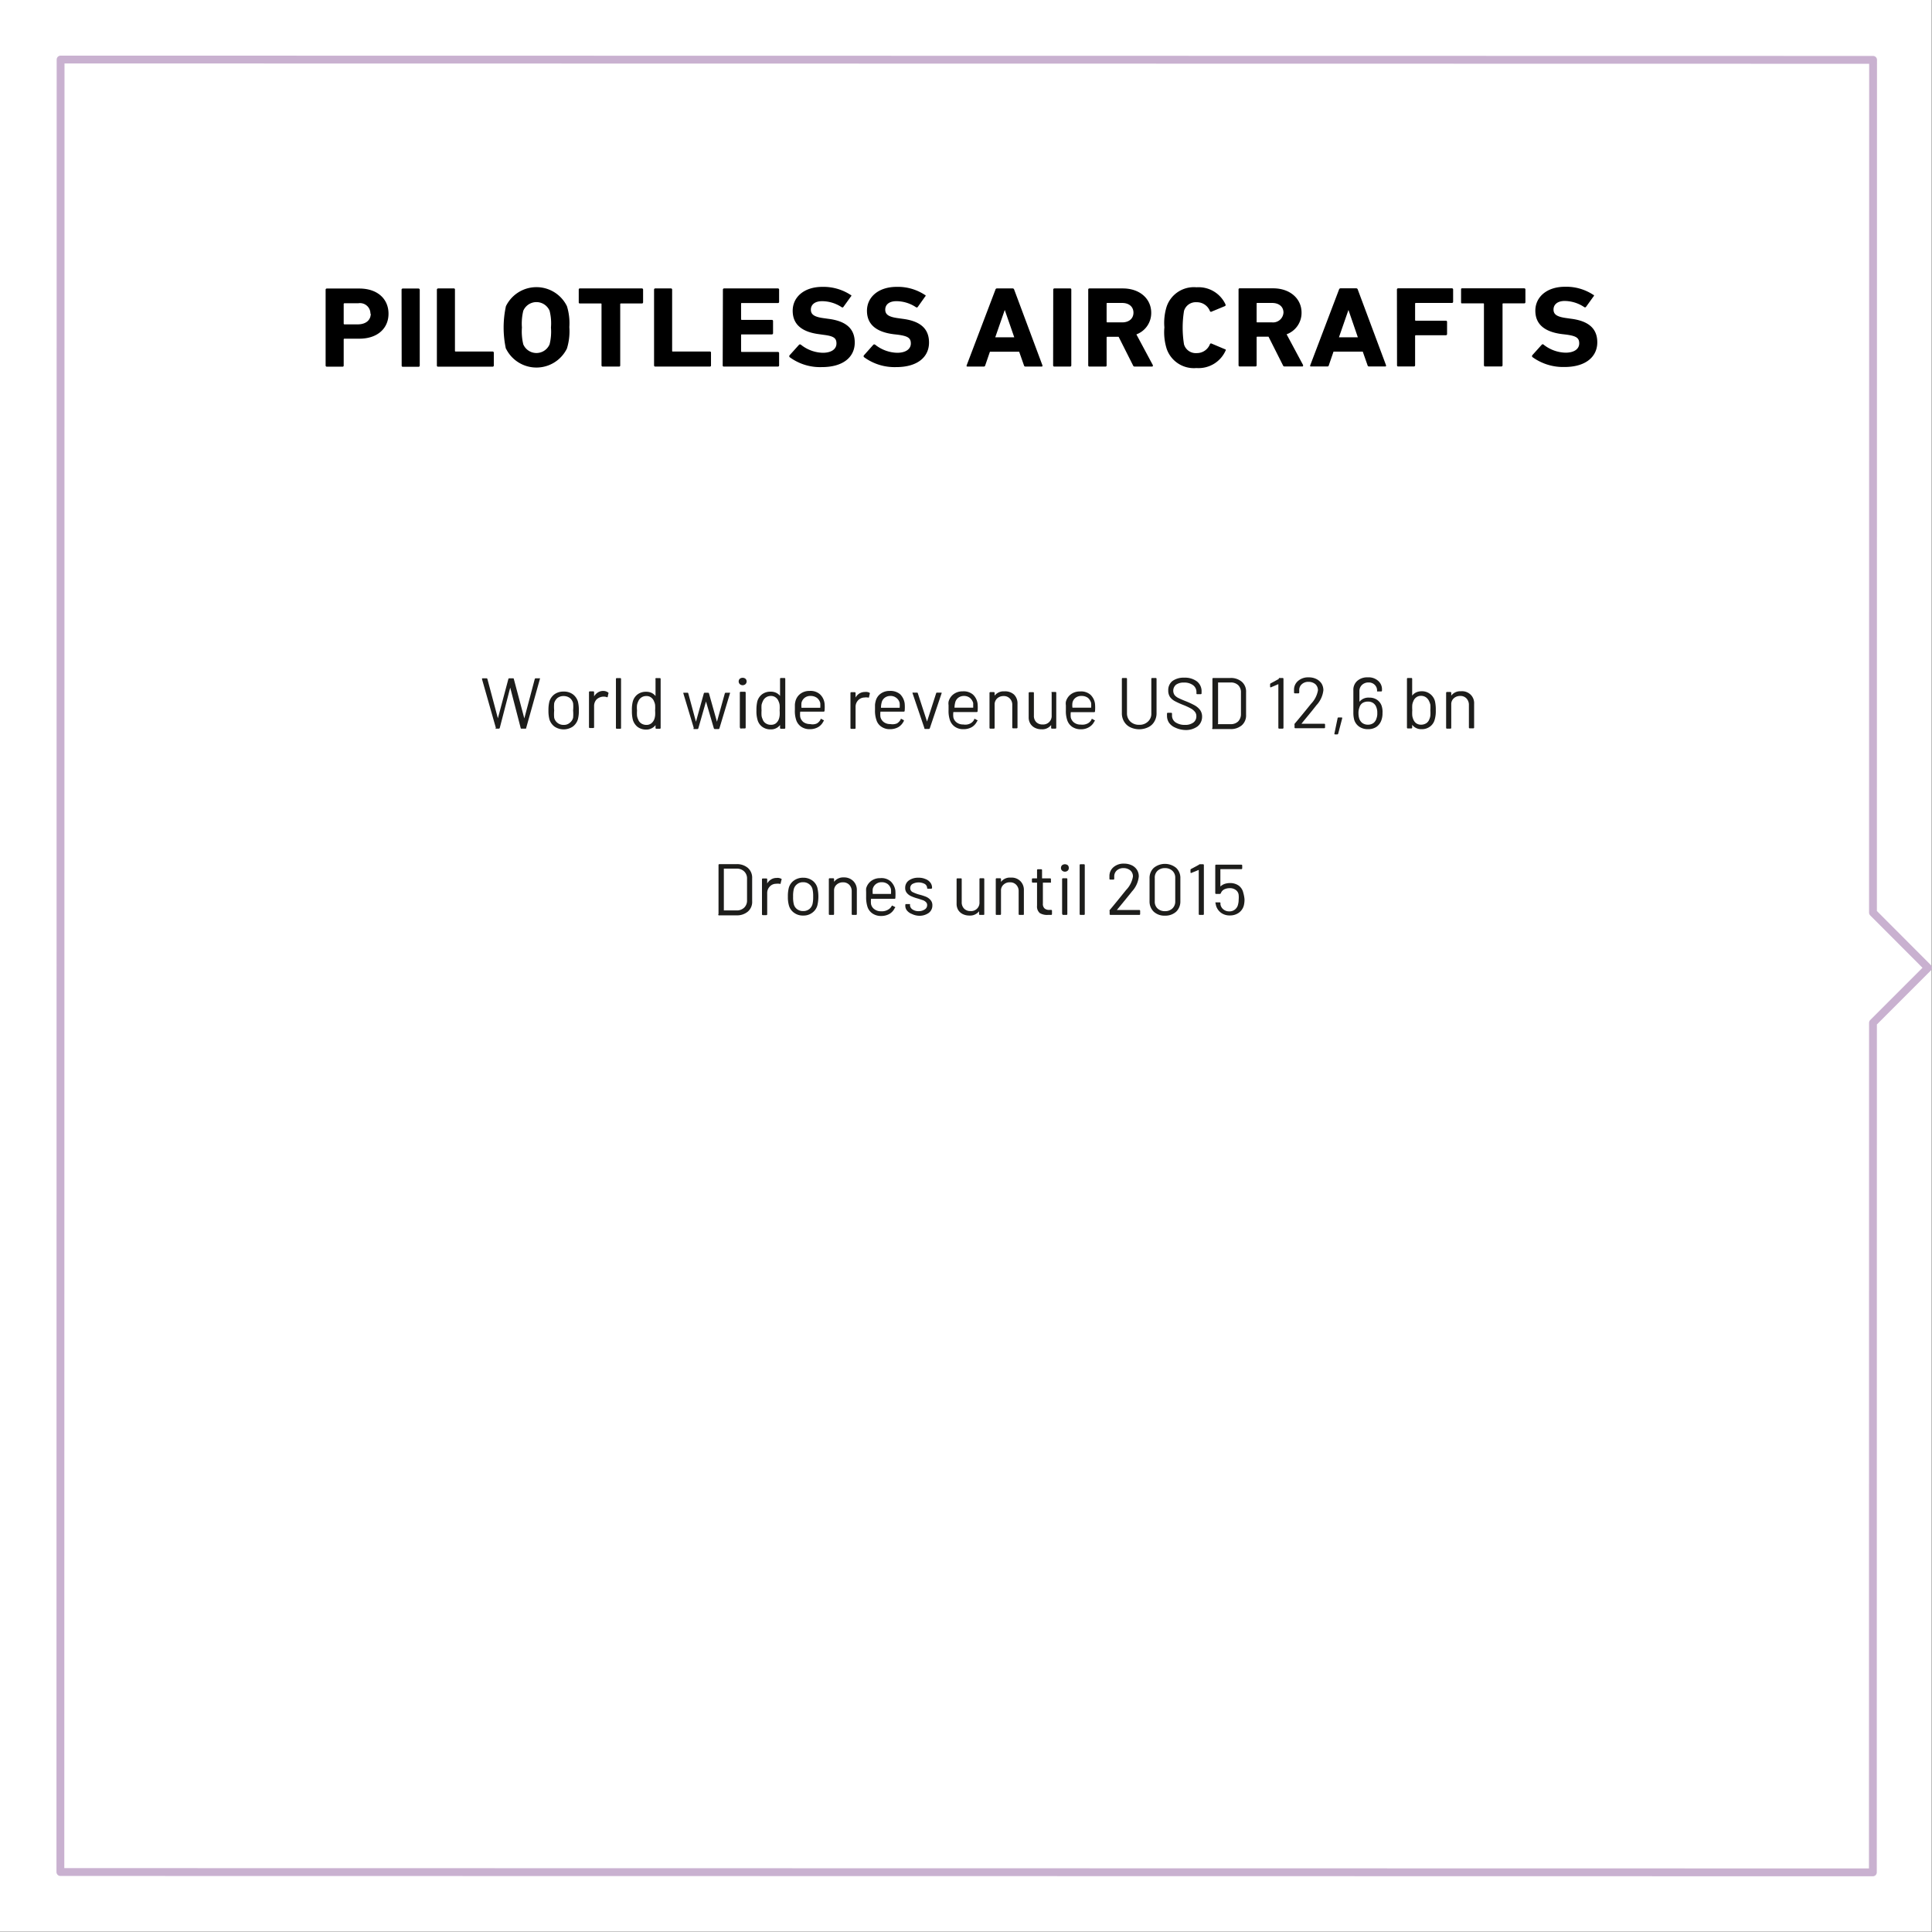 <?xml version="1.0" encoding="UTF-8"?>
<svg xmlns="http://www.w3.org/2000/svg" id="Ebene_1" data-name="Ebene 1" viewBox="0 0 184.94 184.93">
  <rect x="0" y="0" width="184.94" height="184.93" fill="#808080" stroke="none"/>
  <defs>
    <style>.cls-1{fill:#fff;}.cls-2{fill:#1d1d1b;}.cls-3{fill:none;stroke:#c9b1d0;stroke-linecap:round;stroke-linejoin:round;stroke-width:0.75px;}</style>
  </defs>
  <title>roi-branchen-aerospace-en-10</title>
  <rect class="cls-1" x="2.86" y="2.86" width="179.2" height="179.2"></rect>
  <path class="cls-1" d="M738.91,312.21l0,173.5-173.5,0,0-173.5,173.5,0m5.7-5.7h-5.7l-173.5,0h-5.7v5.7l0,173.5v5.7h5.7l173.5,0h5.7v-5.7l0-173.5v-5.7Z" transform="translate(-559.71 -306.51)"></path>
  <path d="M591,341.61a.11.11,0,0,1-.12-.11v-7.26a.11.11,0,0,1,.12-.11h3.11c1.74,0,2.79,1,2.79,2.41s-1.06,2.39-2.79,2.39h-1.43a.07.07,0,0,0-.07.07v2.5a.1.1,0,0,1-.11.11Zm4.17-5.07a1,1,0,0,0-1.17-1h-1.32a.07.07,0,0,0-.07.07v1.88a.07.07,0,0,0,.07.07H594C594.76,337.54,595.2,337.14,595.2,336.54Z" transform="translate(-559.71 -306.51)"></path>
  <path d="M598.15,334.24a.11.11,0,0,1,.12-.11h1.5a.12.12,0,0,1,.12.12v7.26a.11.11,0,0,1-.12.11h-1.5a.1.1,0,0,1-.11-.11Z" transform="translate(-559.71 -306.51)"></path>
  <path d="M601.53,334.24a.12.12,0,0,1,.12-.12h1.5a.1.1,0,0,1,.11.11v5.87s0,.06.07.06h3.53a.11.11,0,0,1,.12.11v1.23a.11.11,0,0,1-.12.11h-5.22a.1.1,0,0,1-.11-.11Z" transform="translate(-559.71 -306.51)"></path>
  <path d="M608.14,339.91a9.61,9.61,0,0,1,0-4.09,3.25,3.25,0,0,1,5.84,0,5.51,5.51,0,0,1,.23,2,5.6,5.6,0,0,1-.23,2.05,3.25,3.25,0,0,1-5.84,0Zm4.18-.44a5,5,0,0,0,.13-1.61,4.88,4.88,0,0,0-.13-1.6,1.37,1.37,0,0,0-2.52,0,5.2,5.2,0,0,0-.13,1.6,5.28,5.28,0,0,0,.13,1.61,1.37,1.37,0,0,0,2.52,0Z" transform="translate(-559.71 -306.51)"></path>
  <path d="M617.41,341.6a.11.11,0,0,1-.12-.11v-5.86c0-.05,0-.07-.07-.07h-2a.1.1,0,0,1-.11-.11v-1.22a.1.1,0,0,1,.11-.11h5.93a.11.11,0,0,1,.12.11v1.22a.11.11,0,0,1-.12.11h-2a.06.06,0,0,0-.07.07v5.86a.1.1,0,0,1-.11.11Z" transform="translate(-559.71 -306.51)"></path>
  <path d="M622.32,334.23a.11.11,0,0,1,.12-.11h1.49a.11.11,0,0,1,.12.11v5.86c0,.05,0,.07.07.07h3.54a.1.1,0,0,1,.11.11v1.22a.1.1,0,0,1-.11.11h-5.22a.11.11,0,0,1-.12-.11Z" transform="translate(-559.71 -306.51)"></path>
  <path d="M628.91,334.23a.11.11,0,0,1,.12-.11h5.14a.11.11,0,0,1,.12.11v1.18a.11.11,0,0,1-.12.11h-3.45c-.05,0-.07,0-.07.06v1.49s0,.06.07.06h2.87a.11.11,0,0,1,.12.11v1.17a.11.11,0,0,1-.12.11h-2.87c-.05,0-.07,0-.07.07v1.55s0,.06.07.06h3.45a.11.11,0,0,1,.12.11v1.18a.11.11,0,0,1-.12.11H629a.1.1,0,0,1-.11-.11Z" transform="translate(-559.71 -306.51)"></path>
  <path d="M635.3,340.7a.14.14,0,0,1,0-.19l.9-1a.14.14,0,0,1,.18,0,3.48,3.48,0,0,0,2.09.77c.84,0,1.31-.36,1.31-.89s-.28-.71-1.24-.83l-.42-.06c-1.63-.21-2.53-.92-2.53-2.24s1.1-2.29,2.84-2.29a4.75,4.75,0,0,1,2.72.78c.07,0,.08.09,0,.16l-.72,1a.12.12,0,0,1-.16,0,3.43,3.43,0,0,0-1.86-.57c-.71,0-1.08.34-1.08.81s.33.7,1.25.82l.43.06c1.65.21,2.52.91,2.52,2.27s-1.07,2.35-3.15,2.35A4.9,4.9,0,0,1,635.3,340.7Z" transform="translate(-559.71 -306.51)"></path>
  <path d="M642.42,340.7a.13.13,0,0,1,0-.19l.89-1a.14.14,0,0,1,.18,0,3.51,3.51,0,0,0,2.1.77c.83,0,1.31-.36,1.31-.89s-.29-.71-1.24-.84l-.43-.05c-1.62-.21-2.53-.92-2.53-2.24s1.11-2.29,2.84-2.29a4.7,4.7,0,0,1,2.72.78c.07,0,.08.09,0,.16l-.71,1a.13.13,0,0,1-.17,0,3.41,3.41,0,0,0-1.86-.57c-.71,0-1.07.34-1.07.81s.33.7,1.25.82l.42.06c1.65.21,2.52.91,2.52,2.27s-1.07,2.35-3.14,2.35A4.93,4.93,0,0,1,642.42,340.7Z" transform="translate(-559.71 -306.51)"></path>
  <path d="M655,334.23a.14.14,0,0,1,.15-.11h1.48a.15.15,0,0,1,.16.11l2.71,7.26c0,.06,0,.11-.08.11h-1.54a.14.14,0,0,1-.15-.11l-.46-1.31h-2.8l-.45,1.31a.14.14,0,0,1-.15.11h-1.55c-.08,0-.1-.05-.08-.11Zm1.8,4.57-.91-2.62h0l-.91,2.62Z" transform="translate(-559.71 -306.51)"></path>
  <path d="M660.53,334.23a.11.11,0,0,1,.12-.11h1.5a.1.1,0,0,1,.11.11v7.26a.11.11,0,0,1-.12.11h-1.5a.11.11,0,0,1-.12-.11Z" transform="translate(-559.71 -306.51)"></path>
  <path d="M668.34,341.6a.16.16,0,0,1-.17-.11l-1.38-2.74h-1.08s-.07,0-.07.06v2.68a.1.1,0,0,1-.11.11H664a.11.11,0,0,1-.12-.11v-7.27c0-.06.05-.1.12-.1h3.19c1.64,0,2.72,1,2.72,2.33a2.18,2.18,0,0,1-1.42,2.07l1.58,2.95c0,.07,0,.13-.09.13Zm-.13-5.16c0-.56-.42-.93-1.08-.93h-1.42a.06.06,0,0,0-.07.07v1.73s0,.06.07.06h1.42C667.79,337.37,668.21,337,668.21,336.44Z" transform="translate(-559.71 -306.51)"></path>
  <path d="M671.17,337.85a5.21,5.21,0,0,1,.22-2,2.75,2.75,0,0,1,2.85-1.84,2.84,2.84,0,0,1,2.79,1.66c0,.06,0,.11-.06.14l-1.28.53a.11.11,0,0,1-.16-.05,1.34,1.34,0,0,0-1.28-.85,1.17,1.17,0,0,0-1.2.83,10,10,0,0,0,0,3.21,1.17,1.17,0,0,0,1.2.83,1.34,1.34,0,0,0,1.28-.85.11.11,0,0,1,.16-.06l1.28.54c.07,0,.1.08.06.13a2.83,2.83,0,0,1-2.79,1.67,2.75,2.75,0,0,1-2.85-1.84A5.27,5.27,0,0,1,671.17,337.85Z" transform="translate(-559.71 -306.51)"></path>
  <path d="M682.7,341.59a.16.16,0,0,1-.18-.11l-1.38-2.74h-1.07a.06.06,0,0,0-.07.07v2.67a.11.11,0,0,1-.12.11h-1.49a.11.11,0,0,1-.12-.11v-7.26a.1.1,0,0,1,.11-.11h3.2c1.63,0,2.72,1,2.72,2.32a2.18,2.18,0,0,1-1.43,2.08l1.58,2.95c0,.07,0,.13-.08.13Zm-.13-5.16c0-.56-.43-.92-1.09-.92h-1.41c-.05,0-.07,0-.07.07v1.72c0,.05,0,.07.07.07h1.41A1,1,0,0,0,682.57,336.43Z" transform="translate(-559.71 -306.51)"></path>
  <path d="M687.89,334.22a.15.15,0,0,1,.15-.11h1.49a.15.15,0,0,1,.15.11l2.71,7.26c0,.07,0,.11-.08.11h-1.53a.14.14,0,0,1-.16-.11l-.46-1.31h-2.8l-.45,1.31a.13.13,0,0,1-.15.11h-1.54c-.09,0-.11,0-.09-.11Zm1.8,4.58-.9-2.62h0l-.91,2.62Z" transform="translate(-559.71 -306.51)"></path>
  <path d="M693.43,334.22a.11.11,0,0,1,.12-.11h5.14a.11.11,0,0,1,.12.11v1.18a.11.11,0,0,1-.12.11h-3.45s-.07,0-.07.06v1.58s0,.06.07.06h2.87a.11.11,0,0,1,.12.11v1.17a.11.11,0,0,1-.12.11h-2.87s-.07,0-.07.07v2.81a.11.11,0,0,1-.12.11h-1.5a.1.1,0,0,1-.11-.11Z" transform="translate(-559.71 -306.51)"></path>
  <path d="M701.88,341.59a.11.11,0,0,1-.12-.11v-5.86c0-.05,0-.07-.07-.07h-2c-.08,0-.12,0-.12-.11v-1.22c0-.07,0-.11.12-.11h5.92a.11.11,0,0,1,.12.11v1.22a.11.11,0,0,1-.12.11h-2a.06.06,0,0,0-.07.07v5.86a.11.11,0,0,1-.12.11Z" transform="translate(-559.71 -306.51)"></path>
  <path d="M706.4,340.69a.14.14,0,0,1,0-.19l.9-1a.12.12,0,0,1,.17,0,3.51,3.51,0,0,0,2.1.77c.84,0,1.31-.36,1.31-.89s-.29-.71-1.24-.84l-.42-.05c-1.63-.21-2.54-.92-2.54-2.24s1.11-2.29,2.84-2.29a4.7,4.7,0,0,1,2.72.78c.07,0,.08.09,0,.16l-.72,1a.13.13,0,0,1-.17,0,3.42,3.42,0,0,0-1.86-.58c-.7,0-1.07.35-1.07.82s.33.7,1.25.82l.42.06c1.65.21,2.52.91,2.52,2.26s-1.07,2.36-3.14,2.36A5,5,0,0,1,706.4,340.69Z" transform="translate(-559.71 -306.51)"></path>
  <path class="cls-2" d="M607.18,376.2l-1.33-4.68v0c0-.06,0-.08.08-.08h.34a.09.09,0,0,1,.1.08l1,3.75s0,0,0,0,0,0,0,0l1-3.75a.09.09,0,0,1,.1-.08h.34a.08.08,0,0,1,.09.08l1,3.76,0,0,0,0,1-3.77a.1.1,0,0,1,.1-.07h.32a.08.08,0,0,1,.07,0,.08.08,0,0,1,0,.07l-1.31,4.68c0,.05,0,.07-.1.07h-.33c-.06,0-.09,0-.1-.07l-1-3.86,0,0,0,0-1,3.86a.1.1,0,0,1-.11.07h-.31A.09.09,0,0,1,607.18,376.2Z" transform="translate(-559.71 -306.51)"></path>
  <path class="cls-2" d="M612.8,376.07a1.36,1.36,0,0,1-.5-.71,3.19,3.19,0,0,1-.09-.85,3.3,3.3,0,0,1,.09-.85,1.36,1.36,0,0,1,.5-.7,1.46,1.46,0,0,1,.87-.25,1.43,1.43,0,0,1,.86.25,1.36,1.36,0,0,1,.5.7,3.3,3.3,0,0,1,.09.85,3.19,3.19,0,0,1-.09.85,1.36,1.36,0,0,1-.5.71,1.57,1.57,0,0,1-1.73,0Zm1.44-.36a.9.9,0,0,0,.33-.49,3.79,3.79,0,0,0,0-.7,3.49,3.49,0,0,0,0-.7.91.91,0,0,0-.32-.5,1,1,0,0,0-.59-.18.93.93,0,0,0-.58.18,1,1,0,0,0-.32.5,3.49,3.49,0,0,0,0,.7,3.63,3.63,0,0,0,0,.7.88.88,0,0,0,.32.49.91.91,0,0,0,.59.19A.84.84,0,0,0,614.24,375.71Z" transform="translate(-559.71 -306.51)"></path>
  <path class="cls-2" d="M617.94,372.81a.08.08,0,0,1,0,.11l-.06.31a.09.09,0,0,1-.12,0,1,1,0,0,0-.94.23.92.92,0,0,0-.24.65v2a.08.08,0,0,1-.09.09h-.31a.08.08,0,0,1-.09-.09v-3.33a.08.08,0,0,1,.09-.09h.31a.08.08,0,0,1,.09.09v.39a0,0,0,0,0,0,0s0,0,0,0a1.12,1.12,0,0,1,.37-.38.92.92,0,0,1,.52-.14A.78.78,0,0,1,617.94,372.81Z" transform="translate(-559.71 -306.51)"></path>
  <path class="cls-2" d="M618.67,376.18v-4.67a.08.08,0,0,1,.09-.09h.31a.08.08,0,0,1,.09.09v4.67c0,.06,0,.09-.1.09h-.31A.08.08,0,0,1,618.67,376.18Z" transform="translate(-559.71 -306.51)"></path>
  <path class="cls-2" d="M622.55,371.42h.31a.08.08,0,0,1,.09.09v4.67a.08.08,0,0,1-.09.09h-.31a.08.08,0,0,1-.09-.09v-.26a0,0,0,0,0,0,0h0a1,1,0,0,1-.38.31,1.07,1.07,0,0,1-.51.12,1.38,1.38,0,0,1-.82-.25,1.36,1.36,0,0,1-.46-.68,3.34,3.34,0,0,1-.09-.88,3.1,3.1,0,0,1,.08-.86,1.28,1.28,0,0,1,.46-.7,1.32,1.32,0,0,1,.83-.25,1.18,1.18,0,0,1,.5.1,1.07,1.07,0,0,1,.39.31s0,0,0,0l0,0v-1.6A.08.08,0,0,1,622.55,371.42Zm-.13,3.62a3.54,3.54,0,0,0,0-.52,3.6,3.6,0,0,0,0-.53,1.06,1.06,0,0,0-.1-.33.78.78,0,0,0-.28-.38.69.69,0,0,0-.45-.14.81.81,0,0,0-.49.14.79.79,0,0,0-.29.36,1.6,1.6,0,0,0-.12.35,2.42,2.42,0,0,0,0,.53,3.49,3.49,0,0,0,0,.51,1.15,1.15,0,0,0,.1.33.75.75,0,0,0,.29.39.88.88,0,0,0,.51.15.73.73,0,0,0,.47-.15.93.93,0,0,0,.28-.39A1.35,1.35,0,0,0,622.42,375Z" transform="translate(-559.71 -306.51)"></path>
  <path class="cls-2" d="M626.12,376.19l-1-3.32a.06.06,0,0,1,0,0s0,0,0-.05l.06,0h.32a.09.09,0,0,1,.1.08l.73,2.7s0,0,0,0,0,0,0,0l.75-2.7a.09.09,0,0,1,.09-.08h.31a.1.1,0,0,1,.1.08l.76,2.7a0,0,0,0,0,0,0l0,0,.75-2.7a.1.1,0,0,1,.1-.08h.32a.1.1,0,0,1,.07,0,.08.08,0,0,1,0,.08l-1,3.32a.1.1,0,0,1-.1.08h-.34a.11.11,0,0,1-.1-.08l-.75-2.56,0,0,0,0-.73,2.56a.1.1,0,0,1-.1.08h-.35A.09.09,0,0,1,626.12,376.19Z" transform="translate(-559.71 -306.51)"></path>
  <path class="cls-2" d="M630.53,372a.36.36,0,0,1,0-.52.45.45,0,0,1,.54,0,.36.36,0,0,1,0,.52.41.41,0,0,1-.54,0Zm0,4.15v-3.33a.08.08,0,0,1,.09-.09H631a.08.08,0,0,1,.09.09v3.33a.08.08,0,0,1-.09.09h-.31A.08.08,0,0,1,630.56,376.18Z" transform="translate(-559.71 -306.51)"></path>
  <path class="cls-2" d="M634.47,371.41h.32a.08.08,0,0,1,.09.09v4.68a.08.08,0,0,1-.09.09h-.32a.08.08,0,0,1-.09-.09v-.27s0,0,0,0h0a1,1,0,0,1-.38.31,1.06,1.06,0,0,1-.51.11,1.31,1.31,0,0,1-.82-.25,1.21,1.21,0,0,1-.45-.68,2.87,2.87,0,0,1-.1-.88,3.61,3.61,0,0,1,.08-.86,1.29,1.29,0,0,1,.46-.69,1.32,1.32,0,0,1,.83-.25,1.18,1.18,0,0,1,.5.1,1,1,0,0,1,.39.31s0,0,0,0,0,0,0,0V371.5A.08.08,0,0,1,634.47,371.41Zm-.13,3.62a3.36,3.36,0,0,0,0-.52,3.54,3.54,0,0,0,0-.52,1.13,1.13,0,0,0-.1-.34.78.78,0,0,0-.27-.37.73.73,0,0,0-.46-.15.82.82,0,0,0-.78.51,1.7,1.7,0,0,0-.12.34,3.48,3.48,0,0,0,0,.53,3.3,3.3,0,0,0,0,.51,1,1,0,0,0,.1.33.71.71,0,0,0,.3.4.84.84,0,0,0,.5.14.73.73,0,0,0,.47-.14.93.93,0,0,0,.28-.39A1.31,1.31,0,0,0,634.34,375Z" transform="translate(-559.71 -306.51)"></path>
  <path class="cls-2" d="M637.91,375.76a.92.92,0,0,0,.35-.38l0-.05a.06.06,0,0,1,.07,0l.2.11c.06,0,.07.07,0,.12a1.26,1.26,0,0,1-.5.55,1.54,1.54,0,0,1-.79.2,1.4,1.4,0,0,1-.83-.23,1.27,1.27,0,0,1-.48-.63,2.74,2.74,0,0,1-.13-1c0-.2,0-.36,0-.48a1.64,1.64,0,0,1,.05-.32,1.28,1.28,0,0,1,.48-.73,1.41,1.41,0,0,1,.87-.27,1.36,1.36,0,0,1,1,.32,1.43,1.43,0,0,1,.44.88,3.66,3.66,0,0,1,0,.69.08.08,0,0,1-.09.09h-2.24a0,0,0,0,0,0,0,2.11,2.11,0,0,0,0,.51.89.89,0,0,0,.32.5,1.07,1.07,0,0,0,.63.18A1,1,0,0,0,637.91,375.76Zm-1.18-2.45a.86.86,0,0,0-.3.48,3,3,0,0,0,0,.47,0,0,0,0,0,0,0h1.8a0,0,0,0,0,0,0,3.34,3.34,0,0,0,0-.45.9.9,0,0,0-.31-.49,1,1,0,0,0-.59-.19A.88.88,0,0,0,636.73,373.31Z" transform="translate(-559.71 -306.51)"></path>
  <path class="cls-2" d="M642.92,372.81a.08.08,0,0,1,.05.11l-.07.3c0,.06,0,.08-.11.06a1.09,1.09,0,0,0-.34,0,.84.84,0,0,0-.6.27.89.89,0,0,0-.24.64v2a.08.08,0,0,1-.09.09h-.31a.08.08,0,0,1-.09-.09v-3.33a.08.08,0,0,1,.09-.09h.31a.08.08,0,0,1,.09.09v.42l0,0a1.07,1.07,0,0,1,.37-.39,1,1,0,0,1,.52-.14A.74.74,0,0,1,642.92,372.81Z" transform="translate(-559.71 -306.51)"></path>
  <path class="cls-2" d="M645.57,375.76a1,1,0,0,0,.36-.38.1.1,0,0,1,0-.05.06.06,0,0,1,.07,0l.21.11s.07.07,0,.12a1.32,1.32,0,0,1-.5.55,1.58,1.58,0,0,1-.8.2,1.37,1.37,0,0,1-.82-.23,1.17,1.17,0,0,1-.48-.63,2.74,2.74,0,0,1-.14-1c0-.2,0-.36,0-.48a1.91,1.91,0,0,1,.06-.33,1.22,1.22,0,0,1,.47-.72,1.41,1.41,0,0,1,.87-.27,1.44,1.44,0,0,1,1,.31,1.54,1.54,0,0,1,.44.89,3.81,3.81,0,0,1,0,.69.08.08,0,0,1-.09.09h-2.23s0,0,0,0a2.16,2.16,0,0,0,0,.51.86.86,0,0,0,.33.5,1,1,0,0,0,.62.18A1.14,1.14,0,0,0,645.57,375.76Zm-1.18-2.45a.8.8,0,0,0-.29.47,2.09,2.09,0,0,0-.06.48s0,0,0,0h1.79s0,0,0,0a2.84,2.84,0,0,0,0-.45.82.82,0,0,0-.31-.49.87.87,0,0,0-.59-.19A.88.88,0,0,0,644.39,373.31Z" transform="translate(-559.71 -306.51)"></path>
  <path class="cls-2" d="M648.19,376.19l-1.13-3.33v0s0,0,0-.05a.07.07,0,0,1,.06,0h.36a.08.08,0,0,1,.09.07l.88,2.7s0,0,0,0,0,0,0,0l.87-2.7a.09.09,0,0,1,.1-.07h.35s.06,0,.07,0a.11.11,0,0,1,0,.08l-1.12,3.32a.1.1,0,0,1-.1.08h-.38A.11.11,0,0,1,648.19,376.19Z" transform="translate(-559.71 -306.51)"></path>
  <path class="cls-2" d="M652.62,375.75a.9.9,0,0,0,.35-.37.06.06,0,0,1,0-.05.06.06,0,0,1,.07,0l.2.11c.06,0,.07.07,0,.11a1.29,1.29,0,0,1-.5.56,1.56,1.56,0,0,1-.8.2,1.37,1.37,0,0,1-.82-.23,1.26,1.26,0,0,1-.48-.64,2.71,2.71,0,0,1-.13-.95c0-.2,0-.36,0-.48a1.14,1.14,0,0,1,0-.33,1.29,1.29,0,0,1,.48-.72,1.4,1.4,0,0,1,.86-.27,1.37,1.37,0,0,1,1,.31,1.45,1.45,0,0,1,.44.88,4,4,0,0,1,0,.7.08.08,0,0,1-.09.09h-2.23s0,0,0,0a2.05,2.05,0,0,0,0,.51.83.83,0,0,0,.32.49,1,1,0,0,0,.63.19A1.06,1.06,0,0,0,652.62,375.75Zm-1.19-2.44a.82.82,0,0,0-.29.47,2.07,2.07,0,0,0-.06.47,0,0,0,0,0,0,0h1.79s0,0,0,0c0-.2,0-.35,0-.44a1,1,0,0,0-.32-.5.92.92,0,0,0-.59-.18A.88.88,0,0,0,651.43,373.31Z" transform="translate(-559.71 -306.51)"></path>
  <path class="cls-2" d="M656.78,373a1.18,1.18,0,0,1,.33.88v2.26a.08.08,0,0,1-.09.09h-.32a.08.08,0,0,1-.09-.09V374a.84.84,0,0,0-.23-.62.78.78,0,0,0-.6-.24.9.9,0,0,0-.59.2.82.82,0,0,0-.27.53v2.3a.08.08,0,0,1-.09.09h-.31a.08.08,0,0,1-.09-.09v-3.32a.08.08,0,0,1,.09-.09h.31a.08.08,0,0,1,.09.09v.25s0,0,0,0,0,0,0,0a1.08,1.08,0,0,1,.93-.41A1.26,1.26,0,0,1,656.78,373Z" transform="translate(-559.71 -306.51)"></path>
  <path class="cls-2" d="M660.42,372.75h.31c.06,0,.09,0,.09.1v3.32a.08.08,0,0,1-.09.09h-.31a.08.08,0,0,1-.09-.09v-.26s0,0,0,0,0,0,0,0a1.06,1.06,0,0,1-.92.41,1.36,1.36,0,0,1-.61-.13,1.07,1.07,0,0,1-.45-.39,1.13,1.13,0,0,1-.17-.62v-2.32a.08.08,0,0,1,.09-.09h.32c.06,0,.09,0,.09.09V375a.85.85,0,0,0,.22.63.82.82,0,0,0,.61.23.81.81,0,0,0,.87-.86v-2.17C660.33,372.79,660.36,372.75,660.42,372.75Z" transform="translate(-559.71 -306.51)"></path>
  <path class="cls-2" d="M663.85,375.75a.89.89,0,0,0,.35-.37.08.08,0,0,1,0-.05h.07l.2.12c.06,0,.07.07,0,.11a1.27,1.27,0,0,1-.5.55,1.47,1.47,0,0,1-.8.21,1.44,1.44,0,0,1-.82-.23,1.26,1.26,0,0,1-.48-.64,2.71,2.71,0,0,1-.13-.95c0-.2,0-.36,0-.48a1.14,1.14,0,0,1,0-.33,1.29,1.29,0,0,1,.48-.72,1.41,1.41,0,0,1,.87-.27,1.36,1.36,0,0,1,1,.31,1.45,1.45,0,0,1,.44.88,4,4,0,0,1,0,.7.08.08,0,0,1-.09.09h-2.23a0,0,0,0,0,0,0,2.16,2.16,0,0,0,0,.51.87.87,0,0,0,.32.49,1,1,0,0,0,.63.19A1.14,1.14,0,0,0,663.85,375.75Zm-1.19-2.44a.79.79,0,0,0-.29.47,1.65,1.65,0,0,0,0,.47s0,0,0,0h1.79s0,0,0,0a3.16,3.16,0,0,0,0-.44,1,1,0,0,0-.31-.5,1,1,0,0,0-.59-.18A.89.89,0,0,0,662.66,373.31Z" transform="translate(-559.71 -306.51)"></path>
  <path class="cls-2" d="M667.89,376.12a1.38,1.38,0,0,1-.58-.54,1.54,1.54,0,0,1-.21-.82V371.5a.08.08,0,0,1,.09-.09h.31a.08.08,0,0,1,.09.09v3.28a1.08,1.08,0,0,0,.32.8,1.17,1.17,0,0,0,.85.31,1.13,1.13,0,0,0,.84-.31,1,1,0,0,0,.32-.8V371.5a.08.08,0,0,1,.09-.09h.32a.08.08,0,0,1,.09.09v3.26a1.54,1.54,0,0,1-.21.82,1.32,1.32,0,0,1-.58.54,2,2,0,0,1-1.74,0Z" transform="translate(-559.71 -306.51)"></path>
  <path class="cls-2" d="M672.21,376.16a1.37,1.37,0,0,1-.59-.46,1.19,1.19,0,0,1-.2-.68v-.19a.08.08,0,0,1,.09-.09h.3a.08.08,0,0,1,.09.09V375a.78.78,0,0,0,.33.65,1.55,1.55,0,0,0,.9.25,1.29,1.29,0,0,0,.82-.23.72.72,0,0,0,.28-.6.63.63,0,0,0-.13-.41,1.31,1.31,0,0,0-.39-.33A6.46,6.46,0,0,0,673,374a7.74,7.74,0,0,1-.82-.37,1.41,1.41,0,0,1-.47-.4,1.08,1.08,0,0,1-.17-.62,1.1,1.1,0,0,1,.4-.91,1.83,1.83,0,0,1,1.13-.32,1.91,1.91,0,0,1,1.22.36,1.19,1.19,0,0,1,.44,1v.13a.08.08,0,0,1-.09.09h-.3c-.07,0-.1,0-.1-.09v-.1a.81.81,0,0,0-.31-.66,1.37,1.37,0,0,0-.89-.26,1.22,1.22,0,0,0-.75.2.75.75,0,0,0-.14,1,1.09,1.09,0,0,0,.37.28c.16.08.41.19.74.32a7.47,7.47,0,0,1,.83.39,1.64,1.64,0,0,1,.5.44,1.07,1.07,0,0,1,.19.63,1.18,1.18,0,0,1-.43.93,1.88,1.88,0,0,1-1.2.35A2.4,2.4,0,0,1,672.21,376.16Z" transform="translate(-559.71 -306.51)"></path>
  <path class="cls-2" d="M675.77,376.17V371.5a.08.08,0,0,1,.09-.09h1.62a1.6,1.6,0,0,1,1.1.36,1.24,1.24,0,0,1,.41,1v2.17a1.25,1.25,0,0,1-.41,1,1.6,1.6,0,0,1-1.1.36h-1.62A.08.08,0,0,1,675.77,376.17Zm.53-.34h1.2a1,1,0,0,0,.73-.26,1,1,0,0,0,.27-.71v-2.05a.94.94,0,0,0-.26-.71,1,1,0,0,0-.73-.26h-1.2s0,0,0,0v3.93S676.27,375.83,676.3,375.83Z" transform="translate(-559.71 -306.51)"></path>
  <path class="cls-2" d="M682.14,371.41h.34a.08.08,0,0,1,.09.09v4.67a.08.08,0,0,1-.09.09h-.31a.08.08,0,0,1-.09-.09V372s0,0,0,0h0l-.73.31h0s-.06,0-.06-.07v-.22a.11.11,0,0,1,.06-.1l.76-.41Z" transform="translate(-559.71 -306.51)"></path>
  <path class="cls-2" d="M683.63,376.17v-.26a.21.21,0,0,1,0-.11c.35-.41.88-1.05,1.58-1.92a2.46,2.46,0,0,0,.66-1.29.78.78,0,0,0-.25-.59,1,1,0,0,0-.66-.22.9.9,0,0,0-.64.23.73.73,0,0,0-.24.59v.19a.08.08,0,0,1-.09.09h-.32a.08.08,0,0,1-.09-.09v-.25a1.09,1.09,0,0,1,.4-.86,1.45,1.45,0,0,1,1-.33,1.58,1.58,0,0,1,.74.16,1.26,1.26,0,0,1,.5.44,1.24,1.24,0,0,1,.17.63,2.49,2.49,0,0,1-.66,1.43c-.21.27-.59.75-1.16,1.43l-.28.35a0,0,0,0,0,0,0h2.17a.08.08,0,0,1,.09.09v.25a.08.08,0,0,1-.09.09h-2.75A.08.08,0,0,1,683.63,376.17Z" transform="translate(-559.71 -306.51)"></path>
  <path class="cls-2" d="M687.45,376.78a.08.08,0,0,1,0-.07l.3-1.44a.08.08,0,0,1,.09-.08h.27c.06,0,.09,0,.08.09l-.38,1.45a.1.1,0,0,1-.11.08h-.17A.08.08,0,0,1,687.45,376.78Z" transform="translate(-559.71 -306.51)"></path>
  <path class="cls-2" d="M692.05,374.77a1.88,1.88,0,0,1-.11.69,1.32,1.32,0,0,1-.47.63,1.42,1.42,0,0,1-.8.22,1.44,1.44,0,0,1-.85-.24,1.24,1.24,0,0,1-.48-.66,2.59,2.59,0,0,1-.08-.66v-2.16a1.13,1.13,0,0,1,.37-.9,1.42,1.42,0,0,1,1-.34,1.36,1.36,0,0,1,1,.33,1.06,1.06,0,0,1,.37.86v.07a.08.08,0,0,1-.09.09h-.32s0,0-.06,0,0,0,0,0v-.06a.75.75,0,0,0-.23-.58.8.8,0,0,0-.59-.22.88.88,0,0,0-.62.23.8.8,0,0,0-.25.62v1l0,0a0,0,0,0,0,0,0,1.1,1.1,0,0,1,.93-.4,1.3,1.3,0,0,1,.73.19,1.17,1.17,0,0,1,.45.55A1.82,1.82,0,0,1,692.05,374.77Zm-.5,0a1.39,1.39,0,0,0-.09-.56.81.81,0,0,0-.3-.4.85.85,0,0,0-.51-.14.94.94,0,0,0-.52.14.75.75,0,0,0-.29.42,1.46,1.46,0,0,0-.09.56,1.72,1.72,0,0,0,.07.5.89.89,0,0,0,.3.43.9.9,0,0,0,.53.16.89.89,0,0,0,.52-.15.83.83,0,0,0,.3-.44A1.32,1.32,0,0,0,691.55,374.77Z" transform="translate(-559.71 -306.51)"></path>
  <path class="cls-2" d="M697.15,374.5a2.87,2.87,0,0,1-.1.88,1.21,1.21,0,0,1-.45.68,1.31,1.31,0,0,1-.82.25,1.06,1.06,0,0,1-.51-.11,1,1,0,0,1-.38-.31h0s0,0,0,0v.26a.08.08,0,0,1-.09.09h-.32a.08.08,0,0,1-.09-.09V371.5a.08.08,0,0,1,.09-.09h.32a.08.08,0,0,1,.09.09v1.6s0,0,0,0,0,0,0,0a1,1,0,0,1,.38-.31,1.23,1.23,0,0,1,.51-.11,1.28,1.28,0,0,1,1.29.95A3.61,3.61,0,0,1,697.15,374.5Zm-.52.51a3.3,3.3,0,0,0,0-.51,3.48,3.48,0,0,0,0-.53,1.7,1.7,0,0,0-.12-.34.9.9,0,0,0-.3-.37.83.83,0,0,0-.48-.14.73.73,0,0,0-.46.15.78.78,0,0,0-.27.37,1.13,1.13,0,0,0-.1.34,3.54,3.54,0,0,0,0,.52,3.36,3.36,0,0,0,0,.52,1.31,1.31,0,0,0,.09.33.85.85,0,0,0,.28.39.79.79,0,0,0,.47.14.92.92,0,0,0,.5-.14.75.75,0,0,0,.3-.4A1,1,0,0,0,696.63,375Z" transform="translate(-559.71 -306.51)"></path>
  <path class="cls-2" d="M700.48,373a1.13,1.13,0,0,1,.34.87v2.27a.08.08,0,0,1-.09.09h-.32a.08.08,0,0,1-.09-.09V374a.89.89,0,0,0-.23-.63.78.78,0,0,0-.6-.24.9.9,0,0,0-.59.2.76.76,0,0,0-.27.53v2.31a.08.08,0,0,1-.09.09h-.31a.08.08,0,0,1-.09-.09v-3.33a.08.08,0,0,1,.09-.09h.31a.08.08,0,0,1,.09.09v.26l0,0h0a1.07,1.07,0,0,1,.93-.42A1.18,1.18,0,0,1,700.48,373Z" transform="translate(-559.71 -306.51)"></path>
  <path class="cls-2" d="M628.49,394v-4.68a.08.08,0,0,1,.09-.09h1.62a1.6,1.6,0,0,1,1.1.36,1.25,1.25,0,0,1,.41,1v2.18a1.22,1.22,0,0,1-.41,1,1.6,1.6,0,0,1-1.1.36h-1.62A.08.08,0,0,1,628.49,394Zm.53-.34h1.2a1,1,0,0,0,.73-.27.93.93,0,0,0,.27-.7v-2.05a.93.93,0,0,0-.27-.71,1,1,0,0,0-.73-.27H629s0,0,0,0v3.92S629,393.67,629,393.67Z" transform="translate(-559.71 -306.51)"></path>
  <path class="cls-2" d="M634.51,390.64s.06.05,0,.11l-.07.3c0,.06,0,.08-.11.06a1.13,1.13,0,0,0-.34,0,.81.81,0,0,0-.6.27.89.89,0,0,0-.24.64v2a.08.08,0,0,1-.09.09h-.32a.08.08,0,0,1-.09-.09v-3.33a.08.08,0,0,1,.09-.09h.32a.08.08,0,0,1,.09.09v.39s0,0,0,0l0,0a1.09,1.09,0,0,1,.38-.39,1,1,0,0,1,.52-.14A.74.74,0,0,1,634.51,390.64Z" transform="translate(-559.71 -306.51)"></path>
  <path class="cls-2" d="M635.73,393.89a1.28,1.28,0,0,1-.5-.7,2.89,2.89,0,0,1-.1-.86,3.16,3.16,0,0,1,.09-.84,1.28,1.28,0,0,1,.5-.7,1.48,1.48,0,0,1,.88-.26,1.46,1.46,0,0,1,.86.26,1.28,1.28,0,0,1,.49.69,3.71,3.71,0,0,1,0,1.71,1.28,1.28,0,0,1-.5.7,1.36,1.36,0,0,1-.85.26A1.4,1.4,0,0,1,635.73,393.89Zm1.44-.35a.91.91,0,0,0,.32-.5,2.94,2.94,0,0,0,.06-.7,2.83,2.83,0,0,0-.06-.7.83.83,0,0,0-.32-.49.89.89,0,0,0-.59-.19.87.87,0,0,0-.57.19.88.88,0,0,0-.32.49,2.83,2.83,0,0,0-.06.7,2.78,2.78,0,0,0,.06.7.86.86,0,0,0,.32.5.94.94,0,0,0,.59.18A.92.92,0,0,0,637.17,393.54Z" transform="translate(-559.71 -306.51)"></path>
  <path class="cls-2" d="M641.4,390.86a1.18,1.18,0,0,1,.33.88V394a.08.08,0,0,1-.09.09h-.31a.08.08,0,0,1-.09-.09v-2.17a.88.88,0,0,0-.23-.62.81.81,0,0,0-.6-.24.88.88,0,0,0-.59.2.74.74,0,0,0-.27.53V394a.08.08,0,0,1-.09.09h-.32a.08.08,0,0,1-.09-.09v-3.33a.08.08,0,0,1,.09-.09h.32a.08.08,0,0,1,.09.09v.25s0,0,0,0,0,0,0,0a1.1,1.1,0,0,1,.94-.42A1.22,1.22,0,0,1,641.4,390.86Z" transform="translate(-559.71 -306.51)"></path>
  <path class="cls-2" d="M644.73,393.58a.84.84,0,0,0,.35-.37.08.08,0,0,1,0,0,.06.06,0,0,1,.07,0l.21.11c.05,0,.07.07,0,.11a1.29,1.29,0,0,1-.5.56,1.58,1.58,0,0,1-.8.2,1.42,1.42,0,0,1-.82-.23,1.22,1.22,0,0,1-.49-.64,3,3,0,0,1-.13-.95c0-.2,0-.36,0-.48a2.88,2.88,0,0,1,0-.33,1.29,1.29,0,0,1,.48-.72,1.41,1.41,0,0,1,.87-.27,1.34,1.34,0,0,1,1,.31,1.52,1.52,0,0,1,.45.88,5.35,5.35,0,0,1,0,.7.08.08,0,0,1-.09.09h-2.24a0,0,0,0,0,0,0,2.16,2.16,0,0,0,0,.51.8.8,0,0,0,.33.49,1,1,0,0,0,.62.19A1.14,1.14,0,0,0,644.73,393.58Zm-1.18-2.44a.84.84,0,0,0-.3.47,3.18,3.18,0,0,0,0,.47s0,0,0,0H645s0,0,0,0a3.16,3.16,0,0,0,0-.44.88.88,0,0,0-.31-.5.94.94,0,0,0-.59-.18A.88.88,0,0,0,643.55,391.14Z" transform="translate(-559.71 -306.51)"></path>
  <path class="cls-2" d="M647,394a1.11,1.11,0,0,1-.47-.33.72.72,0,0,1-.16-.46v-.07a.08.08,0,0,1,.09-.09h.3l.06,0a.05.05,0,0,1,0,.05v.06a.51.51,0,0,0,.23.4,1,1,0,0,0,.61.17,1,1,0,0,0,.58-.17.47.47,0,0,0,.22-.41.36.36,0,0,0-.11-.28.75.75,0,0,0-.27-.18l-.48-.16a3.92,3.92,0,0,1-.64-.22,1.1,1.1,0,0,1-.43-.31.71.71,0,0,1-.17-.5.84.84,0,0,1,.35-.71,1.52,1.52,0,0,1,.92-.26,1.59,1.59,0,0,1,.68.13,1,1,0,0,1,.46.34.78.78,0,0,1,.16.49.08.08,0,0,1-.09.09h-.29c-.06,0-.09,0-.09-.05v0a.47.47,0,0,0-.22-.4,1.26,1.26,0,0,0-1.19,0,.46.46,0,0,0-.21.4.42.42,0,0,0,.2.36,3.55,3.55,0,0,0,.65.25,5.22,5.22,0,0,1,.66.21,1.18,1.18,0,0,1,.43.31.73.73,0,0,1,.18.52.87.87,0,0,1-.35.72,1.53,1.53,0,0,1-.95.27A1.67,1.67,0,0,1,647,394Z" transform="translate(-559.71 -306.51)"></path>
  <path class="cls-2" d="M653.53,390.58h.31a.08.08,0,0,1,.09.09V394c0,.06,0,.09-.1.09h-.31a.08.08,0,0,1-.09-.09v-.26s0,0,0,0,0,0,0,0a1.08,1.08,0,0,1-.92.41,1.41,1.41,0,0,1-.62-.13,1.07,1.07,0,0,1-.45-.39,1.15,1.15,0,0,1-.16-.62v-2.32c0-.06,0-.1.09-.1h.31c.06,0,.09,0,.09.1v2.17a.85.85,0,0,0,.23.63.81.81,0,0,0,.6.23.8.8,0,0,0,.87-.86v-2.18A.08.08,0,0,1,653.53,390.58Z" transform="translate(-559.71 -306.51)"></path>
  <path class="cls-2" d="M657.39,390.86a1.18,1.18,0,0,1,.33.88V394c0,.06,0,.09-.1.09h-.31a.08.08,0,0,1-.09-.09v-2.17a.85.85,0,0,0-.23-.62.78.78,0,0,0-.6-.24.83.83,0,0,0-.59.2.74.74,0,0,0-.27.52V394a.08.08,0,0,1-.09.09h-.31c-.06,0-.1,0-.1-.09v-3.33a.08.08,0,0,1,.09-.09h.32a.08.08,0,0,1,.09.09v.26s0,0,0,0,0,0,0,0a1.06,1.06,0,0,1,.93-.41A1.18,1.18,0,0,1,657.39,390.86Z" transform="translate(-559.71 -306.51)"></path>
  <path class="cls-2" d="M660.3,391h-.76a0,0,0,0,0,0,0v2a.58.58,0,0,0,.16.47.66.66,0,0,0,.47.14h.15a.08.08,0,0,1,.09.09V394a.08.08,0,0,1-.09.09H660a1.33,1.33,0,0,1-.76-.18.83.83,0,0,1-.26-.7V391s0,0,0,0h-.4a.08.08,0,0,1-.09-.09v-.23a.08.08,0,0,1,.09-.09h.4a0,0,0,0,0,0,0v-.78a.08.08,0,0,1,.09-.09h.3a.08.08,0,0,1,.09.09v.78s0,0,0,0h.76a.08.08,0,0,1,.09.09v.23A.08.08,0,0,1,660.3,391Z" transform="translate(-559.71 -306.51)"></path>
  <path class="cls-2" d="M661.38,389.85a.33.33,0,0,1-.11-.26.36.36,0,0,1,.11-.26.45.45,0,0,1,.54,0,.35.35,0,0,1,.1.26.33.33,0,0,1-.1.26.41.41,0,0,1-.54,0Zm0,4.15v-3.33a.08.08,0,0,1,.09-.09h.32a.08.08,0,0,1,.09.09V394a.08.08,0,0,1-.09.09h-.32A.08.08,0,0,1,661.4,394Z" transform="translate(-559.71 -306.51)"></path>
  <path class="cls-2" d="M663.06,394v-4.67a.08.08,0,0,1,.09-.09h.31a.08.08,0,0,1,.09.09V394a.08.08,0,0,1-.09.09h-.31A.08.08,0,0,1,663.06,394Z" transform="translate(-559.71 -306.51)"></path>
  <path class="cls-2" d="M665.93,394v-.26a.17.17,0,0,1,0-.11c.35-.41.87-1.05,1.57-1.92a2.42,2.42,0,0,0,.66-1.29.75.75,0,0,0-.25-.59,1,1,0,0,0-.66-.22.91.91,0,0,0-.64.23.76.76,0,0,0-.24.59v.19a.08.08,0,0,1-.09.09H666a.08.08,0,0,1-.09-.09v-.25a1.1,1.1,0,0,1,.4-.86,1.47,1.47,0,0,1,1-.33,1.72,1.72,0,0,1,.74.16,1.2,1.2,0,0,1,.5.44,1.16,1.16,0,0,1,.17.64,2.47,2.47,0,0,1-.65,1.42c-.21.27-.6.75-1.16,1.43l-.29.35a0,0,0,0,0,0,0s0,0,0,0h2.14a.08.08,0,0,1,.09.09V394a.08.08,0,0,1-.09.09H666A.08.08,0,0,1,665.93,394Z" transform="translate(-559.71 -306.51)"></path>
  <path class="cls-2" d="M670.15,393.78a1.35,1.35,0,0,1-.4-1v-2.19a1.32,1.32,0,0,1,.4-1,1.69,1.69,0,0,1,2.15,0,1.31,1.31,0,0,1,.4,1v2.19a1.35,1.35,0,0,1-.4,1,1.53,1.53,0,0,1-1.08.38A1.49,1.49,0,0,1,670.15,393.78Zm1.79-.31a.9.9,0,0,0,.27-.68v-2.24a.88.88,0,0,0-.27-.68,1,1,0,0,0-.72-.26,1,1,0,0,0-.71.26.89.89,0,0,0-.26.68v2.24a.89.89,0,0,0,.26.68,1,1,0,0,0,.71.26A1,1,0,0,0,671.94,393.47Z" transform="translate(-559.71 -306.51)"></path>
  <path class="cls-2" d="M674.52,389.24h.34a.08.08,0,0,1,.09.09V394a.08.08,0,0,1-.09.09h-.31a.08.08,0,0,1-.09-.09v-4.22a0,0,0,0,0,0,0h0l-.73.3h0s-.06,0-.06-.07v-.22a.1.1,0,0,1,.06-.1l.76-.41Z" transform="translate(-559.71 -306.51)"></path>
  <path class="cls-2" d="M678.84,392.59a2.4,2.4,0,0,1-.06.58,1.26,1.26,0,0,1-.48.71,1.44,1.44,0,0,1-.86.26,1.37,1.37,0,0,1-.84-.25,1.31,1.31,0,0,1-.48-.67l-.06-.27v0a.06.06,0,0,1,0-.06l.06,0h.32c.06,0,.1,0,.1.09a.49.49,0,0,0,0,.12.77.77,0,0,0,.29.47.85.85,0,0,0,.55.18.81.81,0,0,0,.56-.19.84.84,0,0,0,.29-.51,1.58,1.58,0,0,0,.05-.41,2.32,2.32,0,0,0,0-.46.66.66,0,0,0-.28-.48.91.91,0,0,0-.58-.17,1.15,1.15,0,0,0-.53.12.66.66,0,0,0-.31.35.12.12,0,0,1-.11.08h-.34a.08.08,0,0,1-.09-.09v-2.62a.08.08,0,0,1,.09-.09h2.4a.08.08,0,0,1,.09.09v.25a.08.08,0,0,1-.09.09h-2a0,0,0,0,0,0,0v1.66s0,0,0,0h0a1.22,1.22,0,0,1,.41-.25,1.69,1.69,0,0,1,.5-.08,1.43,1.43,0,0,1,.84.24,1.15,1.15,0,0,1,.44.68A3.18,3.18,0,0,1,678.84,392.59Z" transform="translate(-559.71 -306.51)"></path>
  <polygon class="cls-3" points="5.78 179.2 5.8 5.7 179.3 5.73 179.29 87.36 184.56 92.64 179.29 97.91 179.28 179.23 5.78 179.2"></polygon>
</svg>
